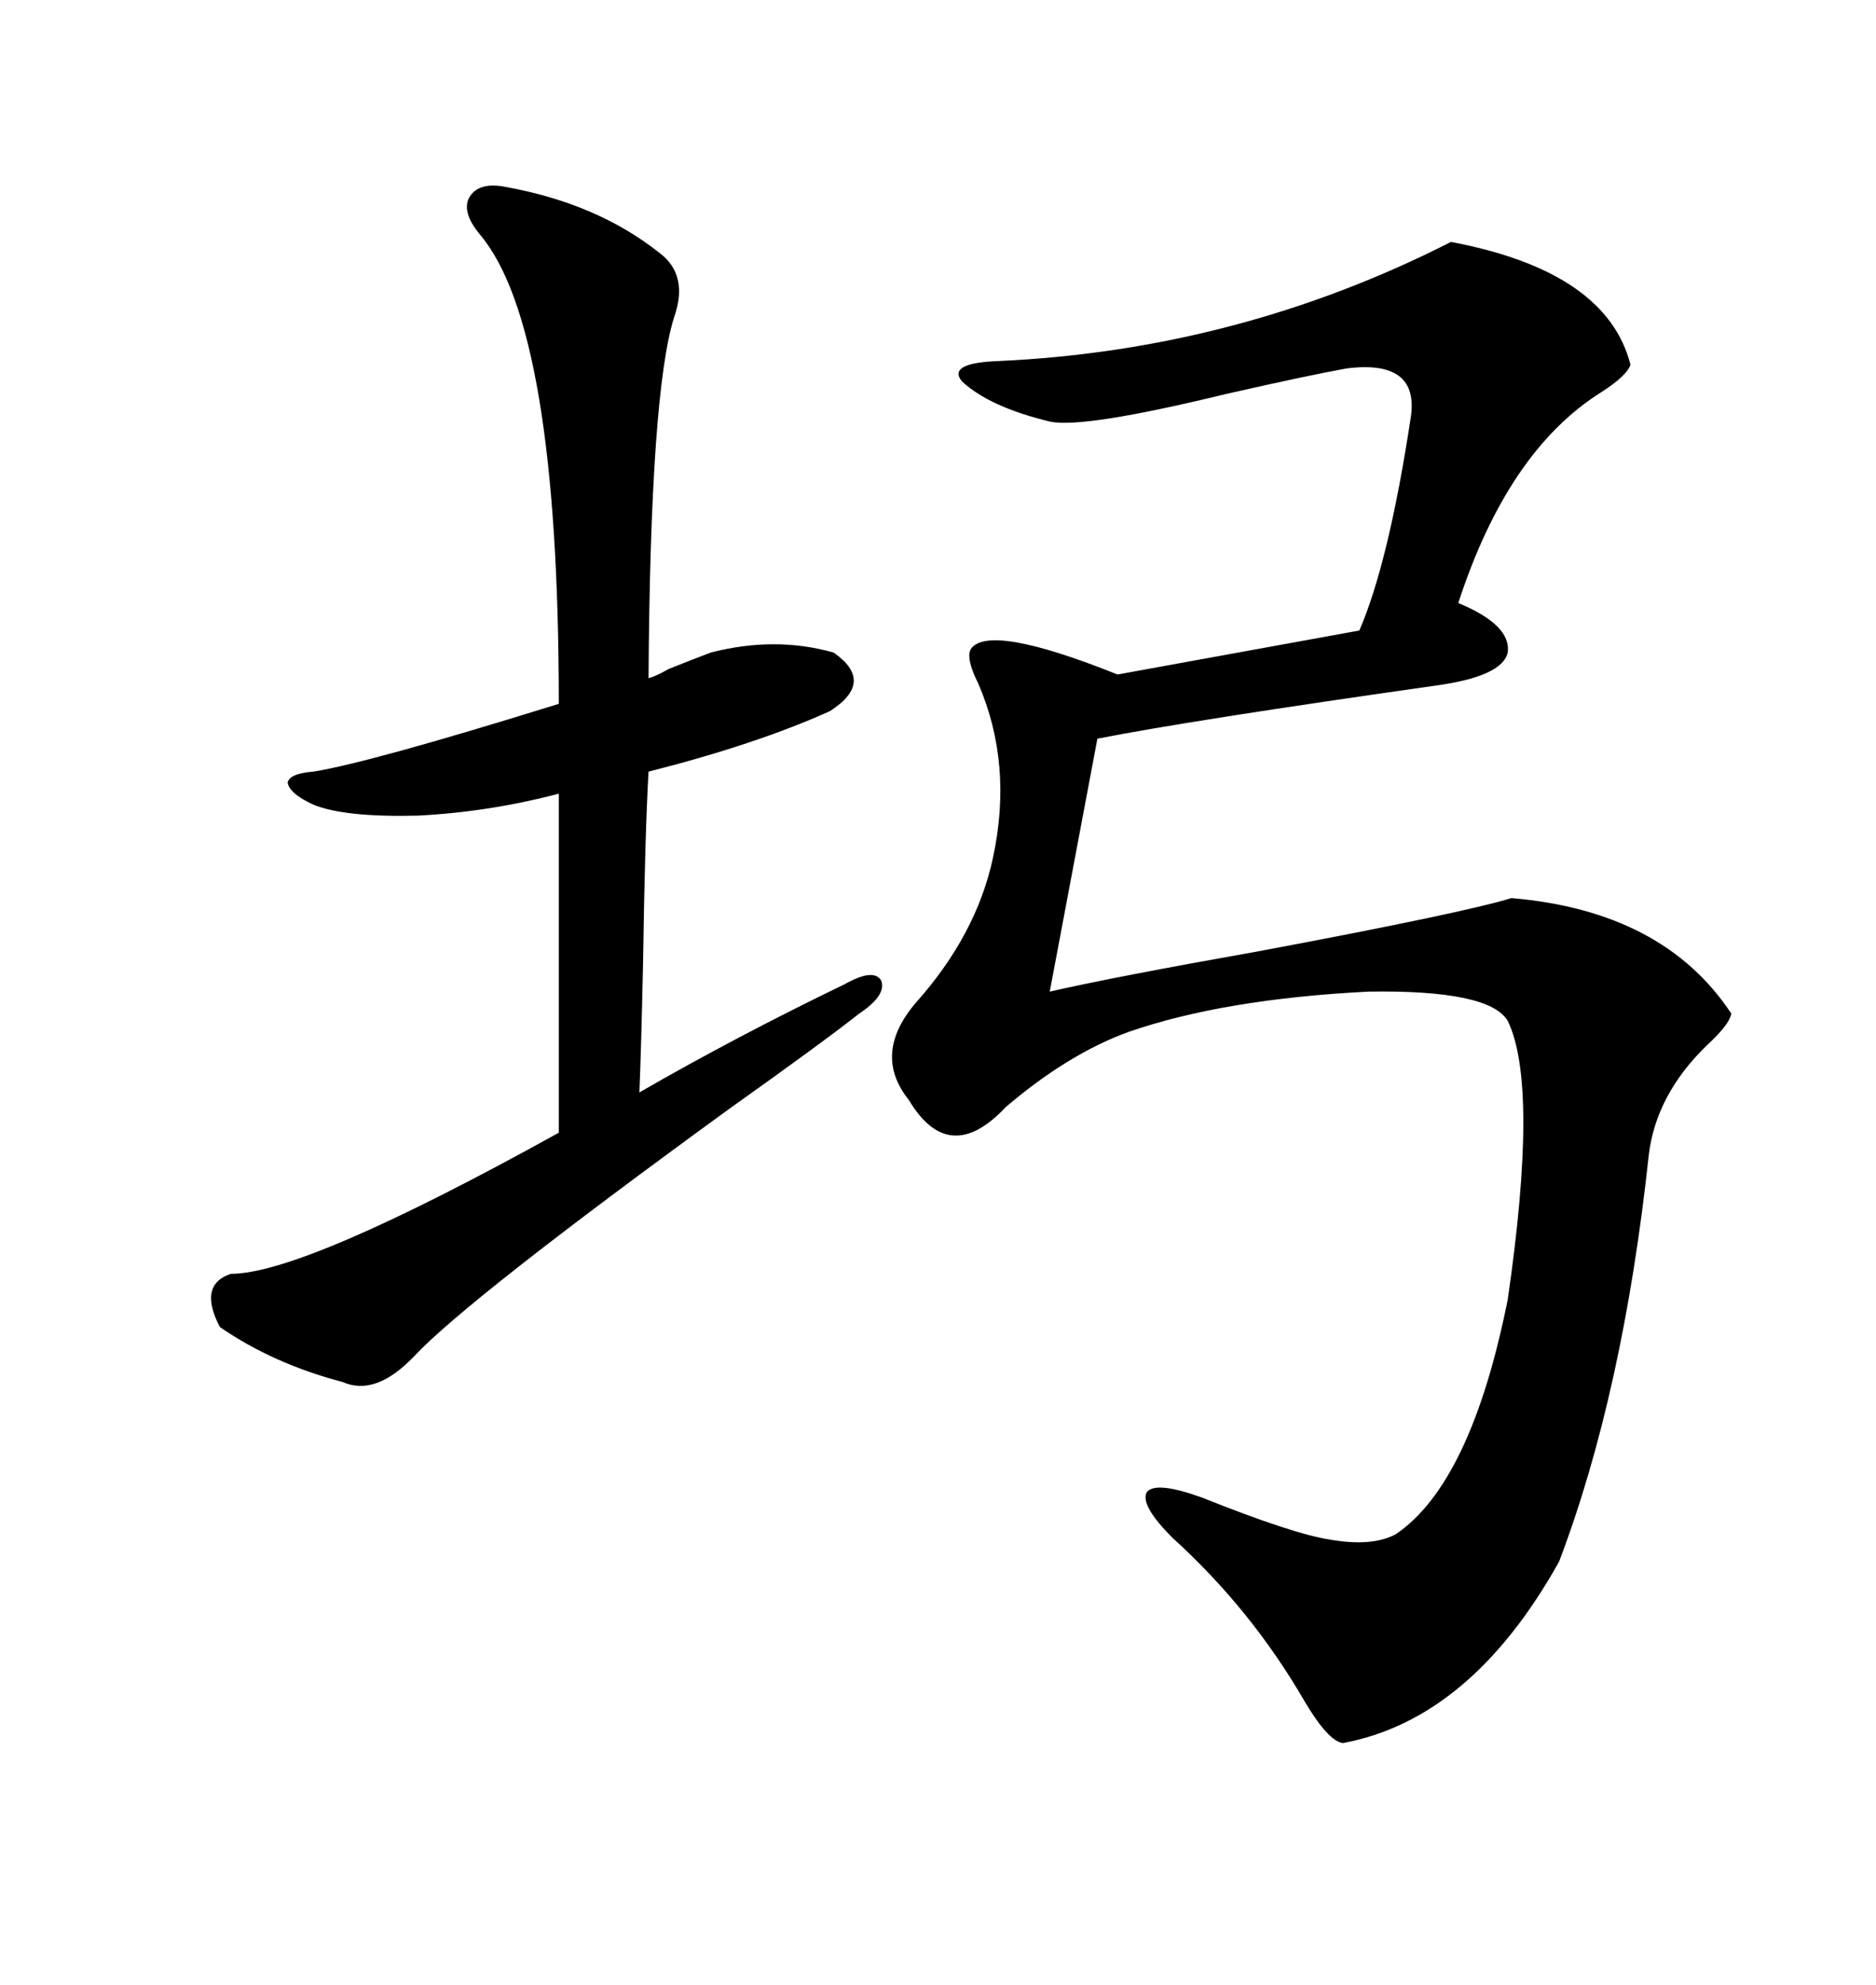 <svg xmlns="http://www.w3.org/2000/svg" xmlns:xlink="http://www.w3.org/1999/xlink" width="300" height="317.285"><path d="M232.03 38.67L232.03 38.67Q256.93 43.36 260.74 58.30L260.74 58.30Q260.16 60.06 256.05 62.70L256.05 62.70Q241.11 72.07 233.20 96.39L233.20 96.39Q241.70 99.90 241.11 104.30L241.11 104.30Q240.23 108.11 229.69 109.57L229.69 109.57Q190.43 115.14 175.49 118.07L175.49 118.07L167.87 158.50Q178.13 156.15 201.27 152.05L201.27 152.05Q234.08 145.90 241.70 143.55L241.70 143.55Q266.02 145.61 276.86 162.01L276.86 162.01Q276.56 163.77 273.05 166.99L273.05 166.99Q264.84 174.90 263.67 184.57L263.67 184.57Q259.57 222.66 249.32 249.61L249.32 249.61Q235.25 274.80 214.75 278.61L214.75 278.61Q212.40 278.32 208.59 271.88L208.59 271.88Q200.10 257.23 187.50 245.80L187.50 245.80Q182.23 240.53 183.40 238.48L183.40 238.48Q184.86 236.72 192.19 239.36L192.19 239.36Q206.84 245.21 212.70 246.09L212.70 246.09Q219.43 247.27 223.24 245.21L223.24 245.21Q235.25 237.01 241.11 207.71L241.11 207.71Q246.09 173.44 241.11 163.18L241.11 163.18Q238.18 158.20 218.85 158.50L218.85 158.50Q195.70 159.67 180.47 164.94L180.47 164.94Q170.80 168.46 160.84 176.95L160.84 176.95Q151.76 186.62 145.31 175.78L145.31 175.78Q139.45 168.46 146.48 160.25L146.48 160.25Q156.15 149.41 158.79 137.11L158.79 137.11Q162.01 122.17 156.45 109.28L156.45 109.28Q154.39 105.18 155.27 103.71L155.27 103.71Q158.20 99.61 178.71 107.81L178.71 107.81L217.38 100.78Q222.07 89.94 225.59 66.80L225.59 66.80Q227.05 57.42 215.33 58.89L215.33 58.89Q208.89 60.06 196.00 62.99L196.00 62.99Q173.14 68.55 167.87 67.38L167.87 67.38Q158.20 65.04 153.81 60.94L153.81 60.94Q151.46 58.01 159.67 57.71L159.67 57.71Q198.05 55.96 232.03 38.67ZM80.86 29.88L80.86 29.88Q95.51 32.52 105.47 40.43L105.47 40.43Q110.16 43.95 107.81 50.68L107.81 50.68Q104.00 62.70 103.71 108.40L103.71 108.40Q104.88 108.11 106.93 106.93L106.93 106.93Q111.33 105.18 113.67 104.30L113.67 104.30Q123.93 101.66 133.30 104.30L133.30 104.30Q140.04 108.98 132.71 113.67L132.71 113.67Q121.00 118.95 103.71 123.34L103.71 123.34Q103.13 133.59 102.83 154.10L102.83 154.10Q102.54 167.58 102.25 174.61L102.25 174.61Q117.48 165.82 135.06 157.32L135.06 157.32Q139.75 154.69 140.92 156.74L140.92 156.74Q141.80 159.08 137.40 162.01L137.40 162.01Q131.84 166.41 116.60 177.25L116.60 177.25Q74.71 207.71 66.21 216.80L66.21 216.80Q60.06 223.24 54.79 220.90L54.79 220.90Q43.65 217.97 35.16 212.11L35.16 212.11Q31.64 205.37 36.91 203.61L36.91 203.61Q48.63 203.61 89.36 181.05L89.36 181.05L89.36 126.86Q78.22 129.79 66.80 130.37L66.80 130.37Q55.08 130.66 50.10 128.61L50.10 128.61Q46.29 126.86 46.00 125.10L46.00 125.10Q46.29 123.63 50.10 123.34L50.10 123.34Q59.18 121.88 89.36 112.50L89.36 112.50Q89.36 52.44 76.76 37.50L76.76 37.50Q73.83 33.98 75 31.64L75 31.64Q76.46 29.00 80.86 29.88Z"/></svg>